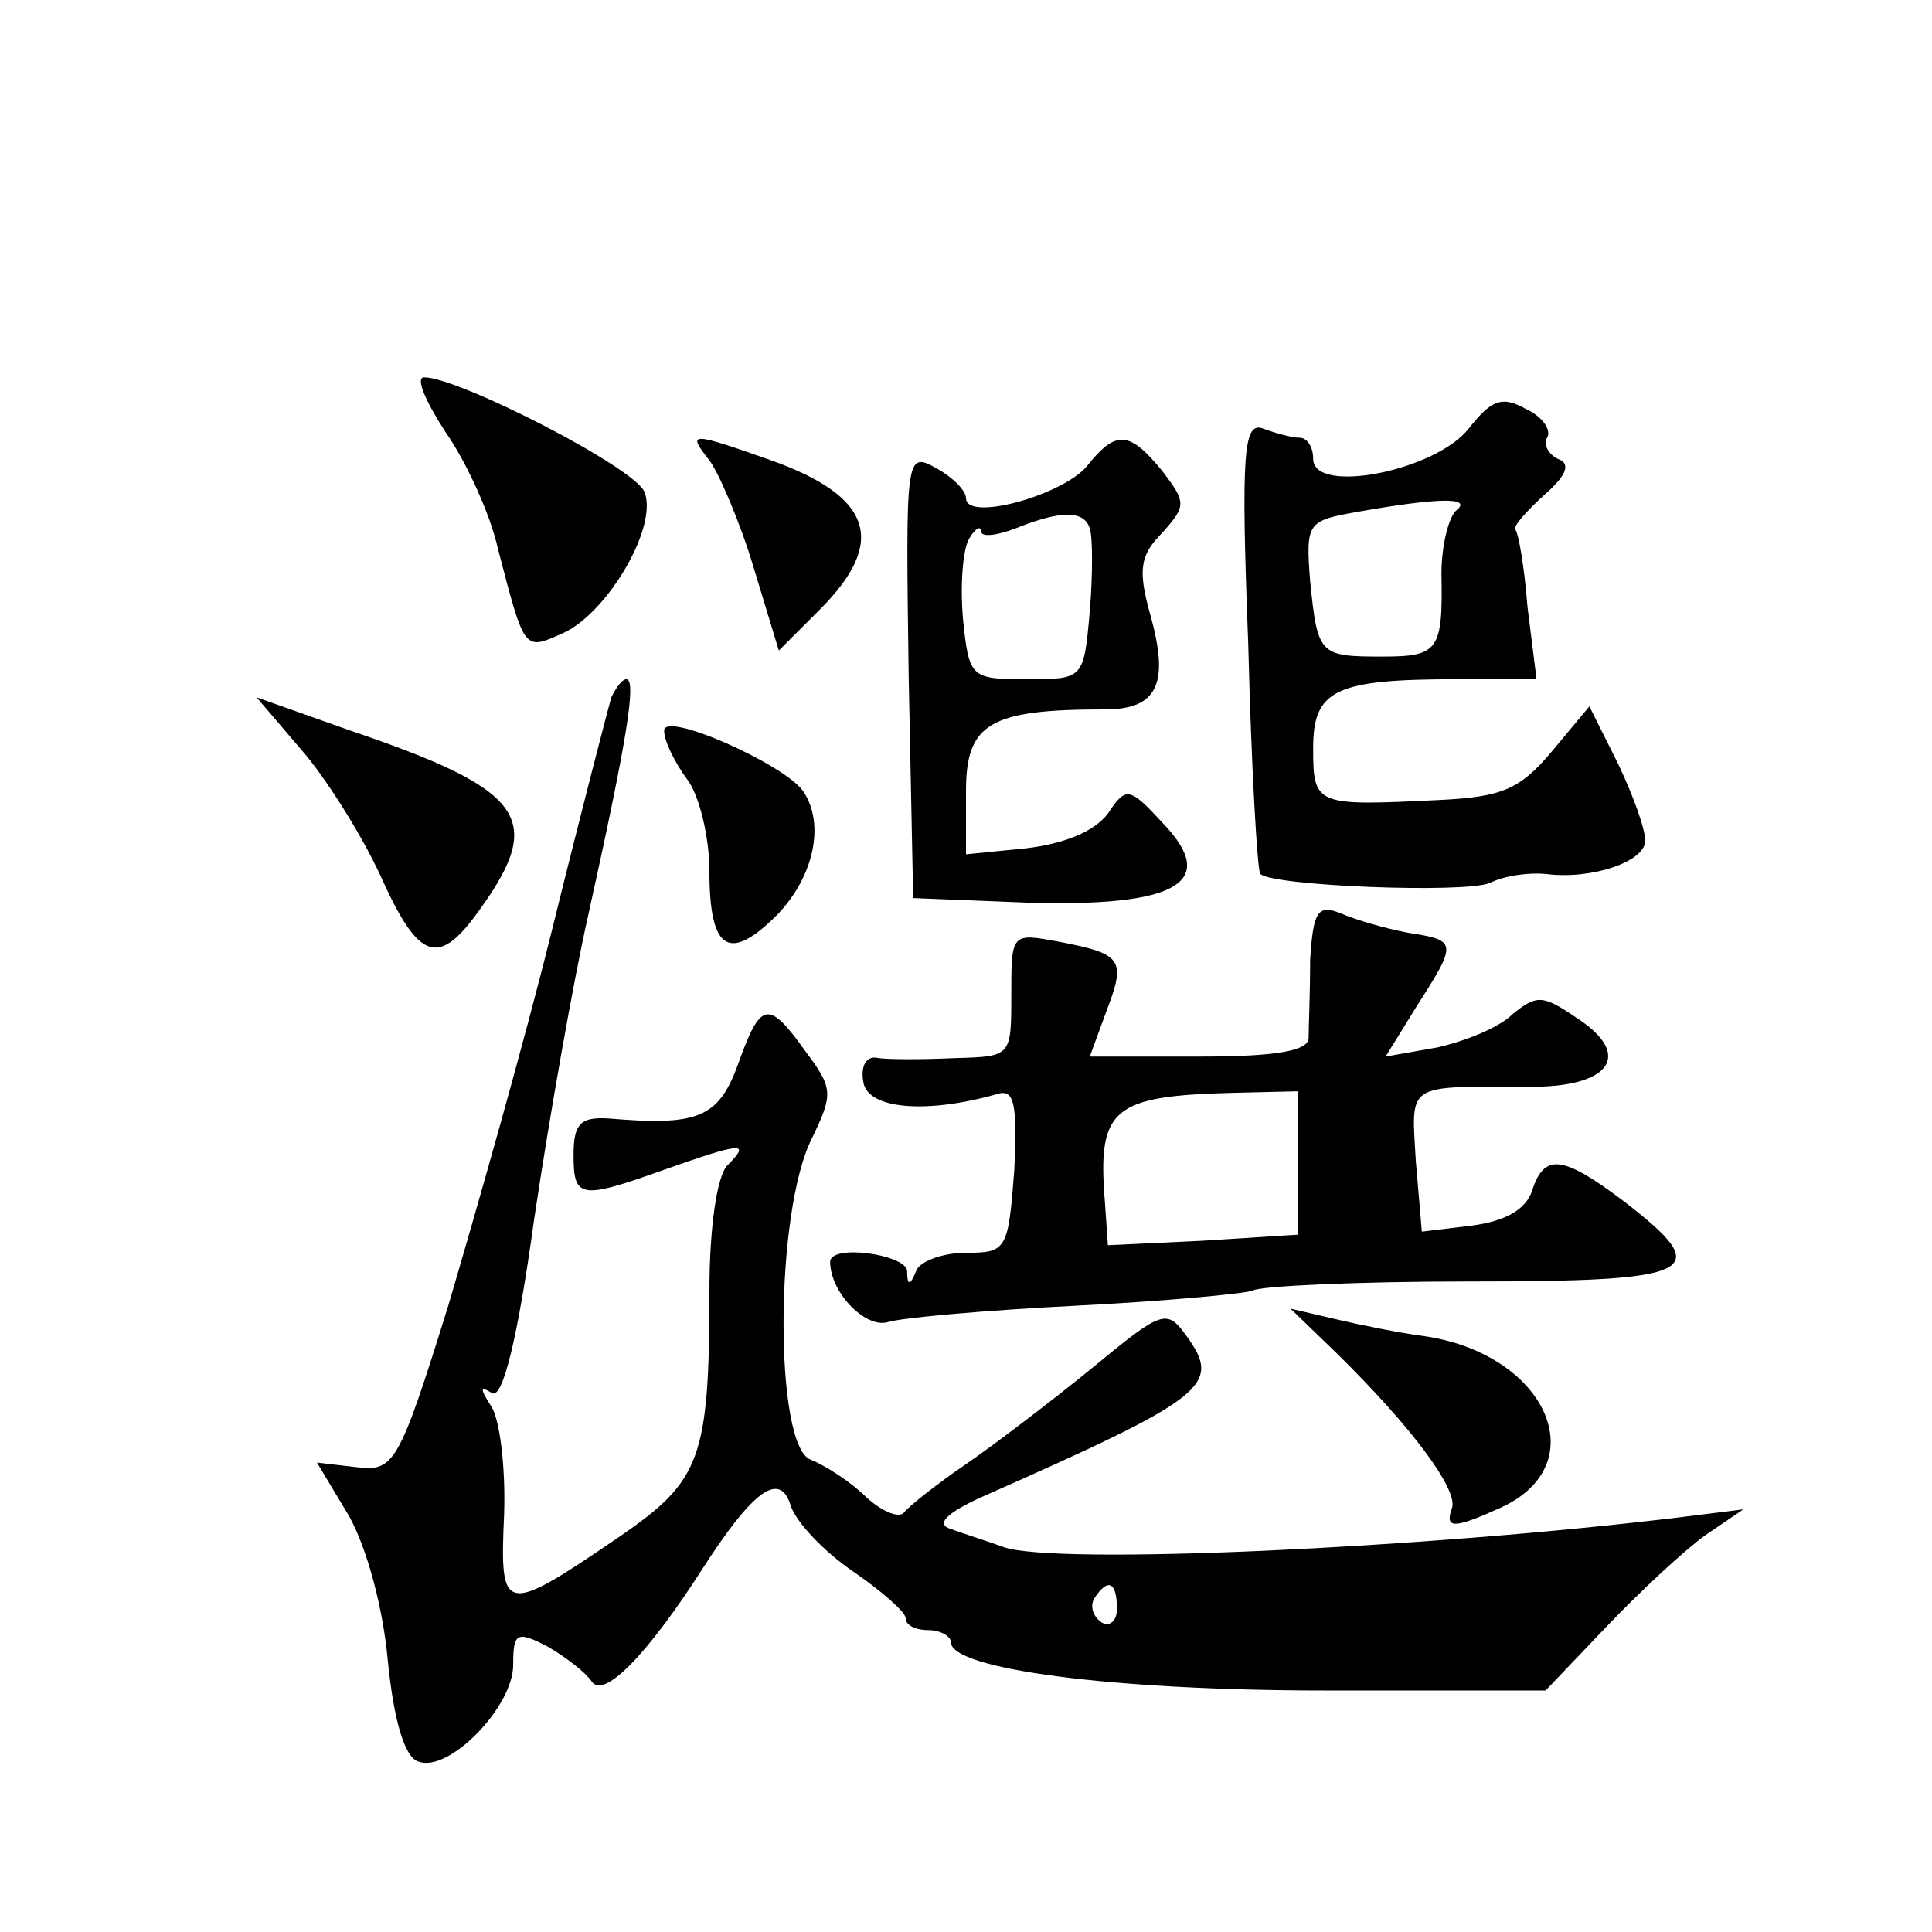 <?xml version="1.0" standalone="no"?>
<!DOCTYPE svg PUBLIC "-//W3C//DTD SVG 20010904//EN"
 "http://www.w3.org/TR/2001/REC-SVG-20010904/DTD/svg10.dtd">
<svg version="1.0" xmlns="http://www.w3.org/2000/svg"
 width="128pt" height="128pt" viewBox="0 0 128 128"
 preserveAspectRatio="xMidYMid meet">
<g transform="translate(0,128) scale(0.1,-0.1)"
fill="#0" stroke="none">
<path d="M295 994 c14 -20 30 -55 35 -78 18 -69 17 -67 44 -55 29 14 62 70 53 93
-6 16 -123 76 -146 76 -6 0 1 -16 14 -36z M973 996 c-22 -28 -103 -44 -103 -20
0 8 -4 14 -9 14 -5 0 -16 3 -24 6 -13 5 -15 -14 -10 -143 2 -81 6 -150 8 -152 8
-8 135 -13 152 -6 10 5 26 7 37 6 30 -4 66 8 66 22 0 8 -8 30 -18 51 l-19 38 -25
-30 c-21 -25 -33 -30 -74 -32 -82 -4 -84 -4 -84 34 0 39 14 46 96 46 l52 0 -6 48
c-2 26 -6 49 -8 51 -2 2 7 12 19 23 15 13 18 21 9 24 -6 3 -10 10 -7 14 3 5 -3
14 -14 19 -16 9 -23 6 -38 -13z m-8 -54 c-5 -4 -10 -23 -10 -42 1 -51 -2 -55 -39
-55 -42 0 -43 1 -48 50 -3 39 -2 40 32 46 51 9 76 10 65 1z M470 975 c6 -8 20 -40
29 -70 l17 -56 27 27 c45 45 35 75 -32 99 -54 19 -56 19 -41 0z M720 971 c-16 -19
-80 -37 -80 -21 0 5 -9 14 -20 20 -20 11 -20 8 -18 -137 l3 -148 75 -3 c99 -3 128
13 91 52 -23 25 -25 25 -37 7 -9 -12 -29 -20 -54 -23 l-40 -4 0 42 c0 45 16 54
92 54 35 0 43 17 30 63 -8 29 -7 39 8 54 16 18 16 20 0 41 -22 27 -31 27 -50 3z
m2 -41 c2 -6 2 -31 0 -55 -4 -45 -4 -45 -42 -45 -37 0 -38 1 -42 40 -2 23 0 46
4 53 4 7 8 9 8 5 0 -4 10 -3 23 2 30 12 45 12 49 0z M405 818 c-2 -7 -20 -76 -39
-153 -19 -77 -51 -189 -69 -250 -33 -106 -36 -110 -61 -107 l-26 3 21 -35 c12 -21
23 -62 26 -97 4 -39 11 -63 20 -66 20 -8 63 36 63 64 0 21 2 23 23 12 12 -7 25
-17 29 -23 8 -12 37 18 73 74 34 53 52 66 59 42 4 -11 22 -30 41 -43 19 -13 35
-27 35 -31 0 -5 7 -8 15 -8 8 0 15 -4 15 -8 0 -18 108 -32 248 -32 l146 0 41 43
c22 23 51 50 65 60 l25 17 -40 -5 c-172 -21 -416 -32 -450 -20 -11 4 -27 9 -35
12 -10 3 -4 10 20 21 149 66 160 74 136 107 -13 18 -16 17 -62 -21 -27 -22 -65
-51 -84 -64 -19 -13 -38 -28 -41 -32 -3 -4 -14 0 -25 10 -10 10 -27 21 -37 25 -24
9 -24 164 1 213 14 29 14 33 -4 57 -25 35 -30 34 -45 -8 -13 -36 -27 -41 -86 -36
-18 1 -23 -3 -23 -24 0 -29 4 -30 60 -10 51 18 58 19 42 3 -7 -7 -12 -41 -12 -84
0 -110 -6 -125 -58 -161 -79 -54 -81 -53 -78 14 1 32 -3 64 -9 72 -7 11 -7 13 1
8 7 -4 17 36 28 116 10 67 26 158 36 202 25 113 32 155 25 155 -3 0 -7 -6 -10 -12z
m335 -604 c0 -8 -5 -12 -10 -9 -6 4 -8 11 -5 16 9 14 15 11 15 -7z M199 784 c16
-18 40 -56 53 -84 26 -58 39 -61 67 -21 42 59 28 78 -87 117 l-62 22 29 -34z M440
796 c0 -7 7 -21 15 -32 8 -10 15 -38 15 -61 0 -53 13 -61 45 -29 24 25 32 60 17
82 -13 18 -92 53 -92 40z M868 644 c0 -22 -1 -45 -1 -51 1 -9 -20 -13 -72 -13 l-73
0 11 30 c13 34 11 38 -31 46 -32 6 -32 6 -32 -35 0 -41 0 -41 -37 -42 -21 -1 -44
-1 -51 0 -8 2 -12 -5 -10 -16 3 -18 42 -21 88 -8 12 4 14 -5 12 -50 -4 -53 -5 -55
-32 -55 -16 0 -31 -6 -33 -12 -4 -10 -6 -10 -6 0 -1 11 -51 18 -51 6 0 -20 23 -44
38 -40 9 3 66 8 126 11 59 3 112 8 116 10 5 3 70 6 144 6 151 0 163 6 102 53 -41
31 -53 32 -61 7 -4 -12 -17 -20 -40 -23 l-33 -4 -4 47 c-3 52 -7 49 73 49 56 -1
72 21 33 46 -22 15 -26 15 -42 2 -9 -9 -32 -18 -50 -22 l-34 -6 21 34 c27 42 26
43 -6 48 -16 3 -36 9 -45 13 -15 6 -18 1 -20 -31z m-8 -134 l0 -48 -63 -4 -63 -3
-2 29 c-5 62 5 70 86 72 l42 1 0 -47z M885 384 c51 -50 81 -91 77 -103 -5 -14 1
-14 32 0 64 29 30 103 -52 114 -15 2 -40 7 -57 11 l-30 7 30 -29z"/>
</g>
</svg>
